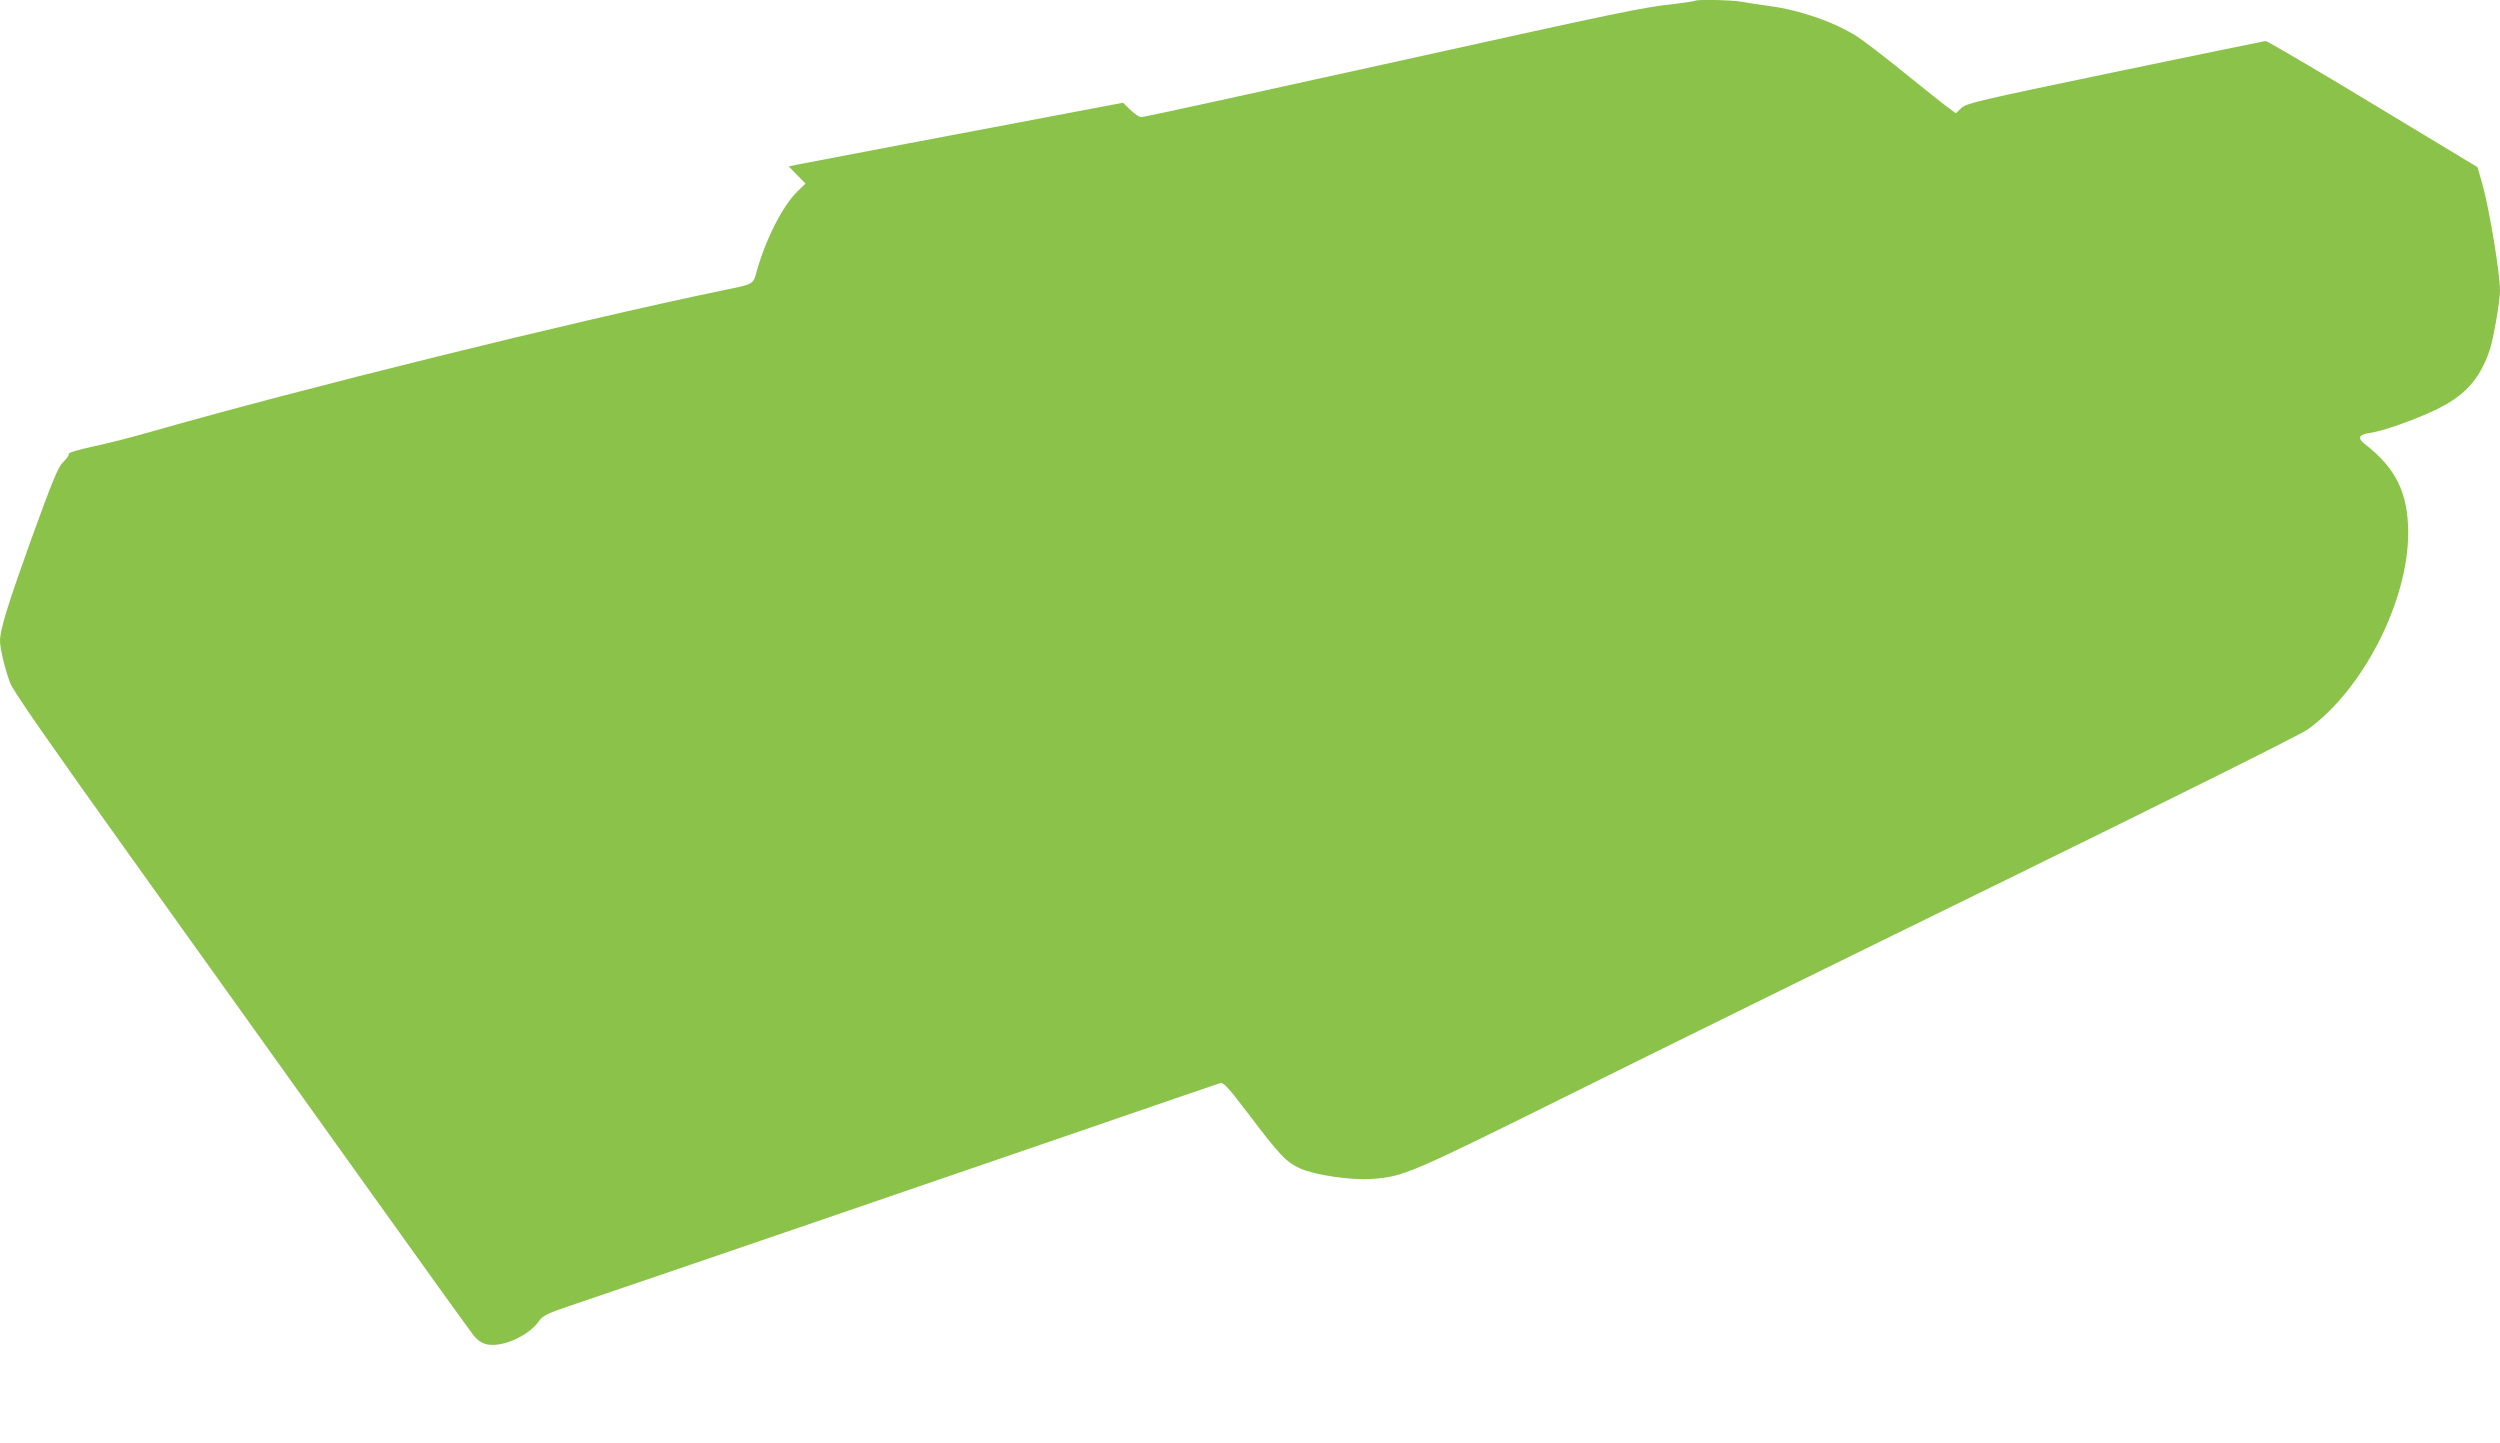 <?xml version="1.0" standalone="no"?>
<!DOCTYPE svg PUBLIC "-//W3C//DTD SVG 20010904//EN"
 "http://www.w3.org/TR/2001/REC-SVG-20010904/DTD/svg10.dtd">
<svg version="1.0" xmlns="http://www.w3.org/2000/svg"
 width="1280pt" height="739pt" viewBox="0 0 1280 739"
 preserveAspectRatio="xMidYMid meet">
<g transform="translate(0,739) scale(0.1,-0.1)"
fill="#8bc34a" stroke="none">
<path d="M8679 7386 c-2 -2 -49 -9 -104 -16 -173 -19 -253 -36 -1497 -311
-669 -148 -1224 -269 -1234 -269 -10 0 -35 17 -56 37 l-38 37 -227 -43 c-490
-92 -1381 -262 -1432 -272 l-53 -11 43 -44 43 -44 -41 -40 c-74 -71 -163 -245
-208 -407 -20 -71 -10 -66 -185 -102 -743 -154 -2147 -501 -2915 -721 -93 -27
-227 -61 -298 -76 -78 -17 -126 -31 -125 -38 2 -7 -11 -25 -28 -41 -26 -25
-52 -88 -159 -382 -124 -345 -165 -477 -165 -534 0 -38 26 -148 52 -216 14
-39 202 -309 626 -902 333 -465 857 -1199 1165 -1629 308 -431 572 -799 588
-817 20 -22 42 -35 67 -39 79 -14 211 47 261 119 20 30 41 40 199 93 443 150
1856 634 2527 865 407 140 750 258 761 261 18 6 39 -17 145 -156 160 -212 196
-250 267 -281 77 -34 262 -61 368 -53 159 12 187 23 989 421 418 208 1430 706
2250 1107 847 415 1516 748 1550 773 283 202 516 658 515 1009 -1 203 -63 330
-224 454 -37 29 -28 48 26 55 66 9 220 63 335 117 150 71 227 154 279 304 19
53 54 253 54 308 0 90 -56 427 -92 552 l-23 80 -535 323 c-294 178 -542 323
-550 323 -8 -1 -356 -72 -773 -159 -697 -145 -760 -160 -785 -184 l-28 -27
-31 23 c-18 12 -119 92 -225 178 -106 86 -218 172 -248 191 -117 75 -293 136
-455 158 -49 6 -112 16 -138 21 -47 9 -230 13 -238 5z"/>
</g>
</svg>
